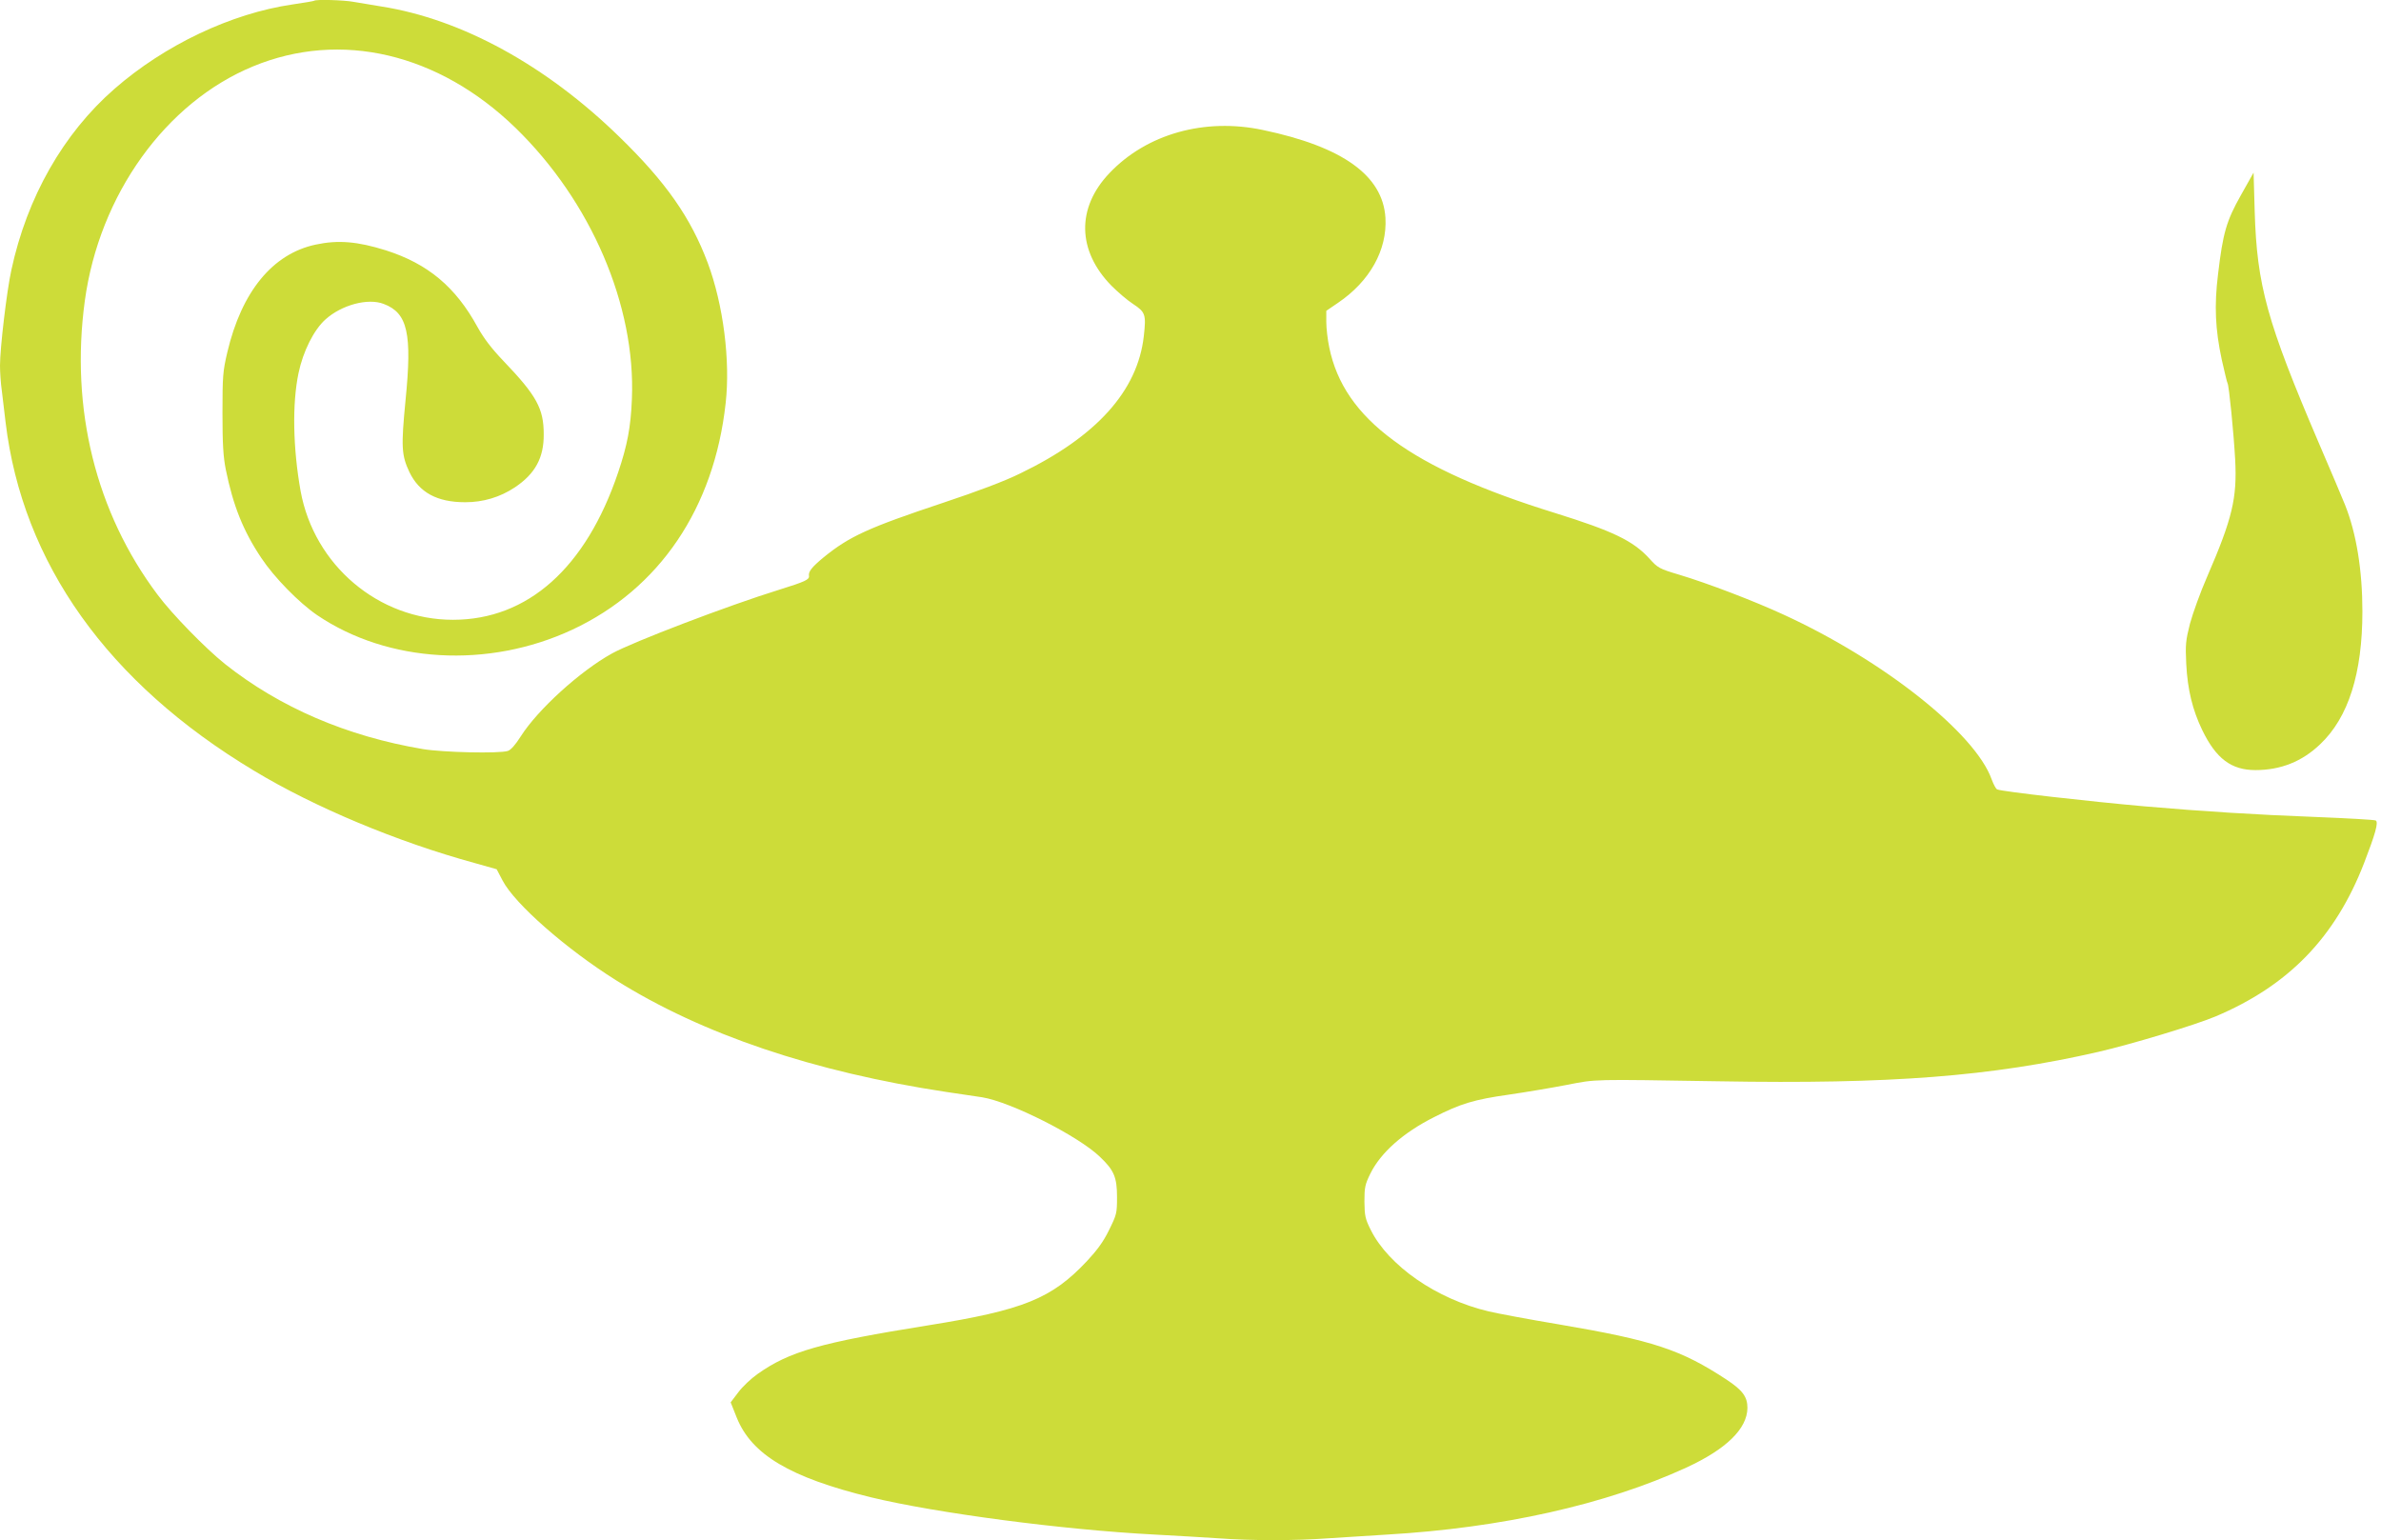 <?xml version="1.0" standalone="no"?>
<!DOCTYPE svg PUBLIC "-//W3C//DTD SVG 20010904//EN"
 "http://www.w3.org/TR/2001/REC-SVG-20010904/DTD/svg10.dtd">
<svg version="1.0" xmlns="http://www.w3.org/2000/svg"
 width="1280pt" height="828pt" viewBox="0 0 1280 828"
 preserveAspectRatio="xMidYMid meet">
<g transform="translate(0,828) scale(0.1,-0.1)"
fill="#cddc39" stroke="none">
<path d="M1689 8276 c-2 -2 -55 -11 -117 -20 -329 -48 -687 -218 -957 -454
-275 -240 -470 -583 -554 -974 -25 -114 -61 -420 -61 -513 0 -35 4 -97 10
-137 5 -40 14 -116 20 -168 91 -757 549 -1401 1335 -1873 326 -197 771 -383
1188 -497 l117 -33 32 -61 c65 -125 342 -368 610 -536 464 -291 1061 -492
1773 -600 77 -11 165 -25 195 -29 154 -25 517 -208 633 -320 76 -72 92 -110
92 -217 0 -87 -2 -94 -43 -177 -30 -62 -64 -108 -119 -167 -190 -202 -341
-263 -853 -345 -580 -93 -746 -140 -918 -262 -34 -24 -81 -68 -103 -98 l-41
-54 33 -83 c80 -198 286 -321 719 -427 351 -85 1030 -175 1530 -201 113 -6
266 -15 341 -20 173 -13 416 -13 588 0 75 5 217 14 316 20 619 36 1179 162
1610 360 215 99 328 209 329 321 0 60 -26 95 -112 152 -245 161 -394 211 -901
297 -162 27 -332 59 -378 70 -280 66 -538 245 -634 438 -30 60 -33 76 -34 152
0 76 3 92 32 151 56 113 177 220 342 303 143 73 217 95 401 121 96 14 238 38
315 53 160 31 127 30 815 19 925 -16 1463 26 2040 158 182 42 519 144 629 190
394 166 645 425 800 825 61 158 78 219 63 229 -6 4 -152 12 -324 19 -320 12
-607 30 -918 57 -294 26 -763 79 -793 91 -7 2 -20 27 -30 54 -88 248 -581 639
-1117 885 -160 74 -411 170 -565 216 -104 31 -113 36 -157 85 -88 97 -197 149
-508 246 -776 240 -1135 504 -1214 890 -9 42 -16 104 -16 137 l0 60 63 43
c171 116 265 284 255 457 -14 227 -229 382 -658 472 -314 67 -626 -21 -826
-232 -178 -187 -173 -417 11 -605 33 -33 85 -78 116 -98 67 -44 71 -57 58
-173 -33 -294 -254 -540 -664 -738 -85 -42 -229 -96 -415 -158 -402 -134 -503
-180 -642 -293 -64 -53 -83 -77 -79 -100 3 -20 -21 -31 -159 -74 -278 -86
-790 -282 -900 -343 -172 -95 -399 -302 -490 -445 -29 -46 -54 -74 -70 -79
-46 -15 -349 -8 -457 10 -409 69 -769 224 -1063 457 -105 84 -285 268 -363
373 -332 442 -470 1000 -391 1580 78 570 434 1066 904 1260 471 195 998 71
1412 -331 405 -394 646 -954 625 -1457 -6 -152 -25 -250 -74 -395 -173 -513
-486 -792 -888 -792 -400 0 -746 293 -819 692 -41 230 -46 469 -11 635 24 115
82 232 145 288 87 78 228 116 313 83 129 -49 153 -159 117 -519 -24 -248 -22
-294 21 -385 53 -110 149 -162 300 -162 97 0 187 27 267 80 109 73 156 159
155 285 0 139 -38 208 -217 395 -64 67 -105 121 -139 182 -118 216 -267 340
-492 412 -153 48 -257 57 -378 31 -231 -49 -398 -252 -475 -579 -24 -102 -26
-129 -26 -326 0 -167 4 -235 18 -305 39 -192 93 -329 191 -475 69 -104 202
-240 300 -307 381 -258 920 -289 1372 -78 468 219 762 653 824 1217 26 230
-13 531 -96 754 -92 245 -225 435 -476 679 -394 384 -847 632 -1278 700 -53 9
-120 20 -150 25 -53 10 -204 14 -212 6z"/>
<path d="M12047 7231 c-78 -138 -97 -204 -123 -425 -21 -170 -15 -296 20 -460
15 -65 28 -122 31 -126 8 -13 33 -266 41 -410 11 -208 -15 -317 -150 -629 -37
-84 -78 -199 -93 -254 -23 -91 -25 -113 -20 -216 7 -139 34 -248 86 -356 74
-153 156 -215 286 -215 136 0 251 46 348 139 152 144 227 381 227 714 0 220
-32 419 -93 572 -13 33 -77 184 -142 335 -278 650 -332 845 -344 1243 l-6 209
-68 -121z"/>
</g>
</svg>
